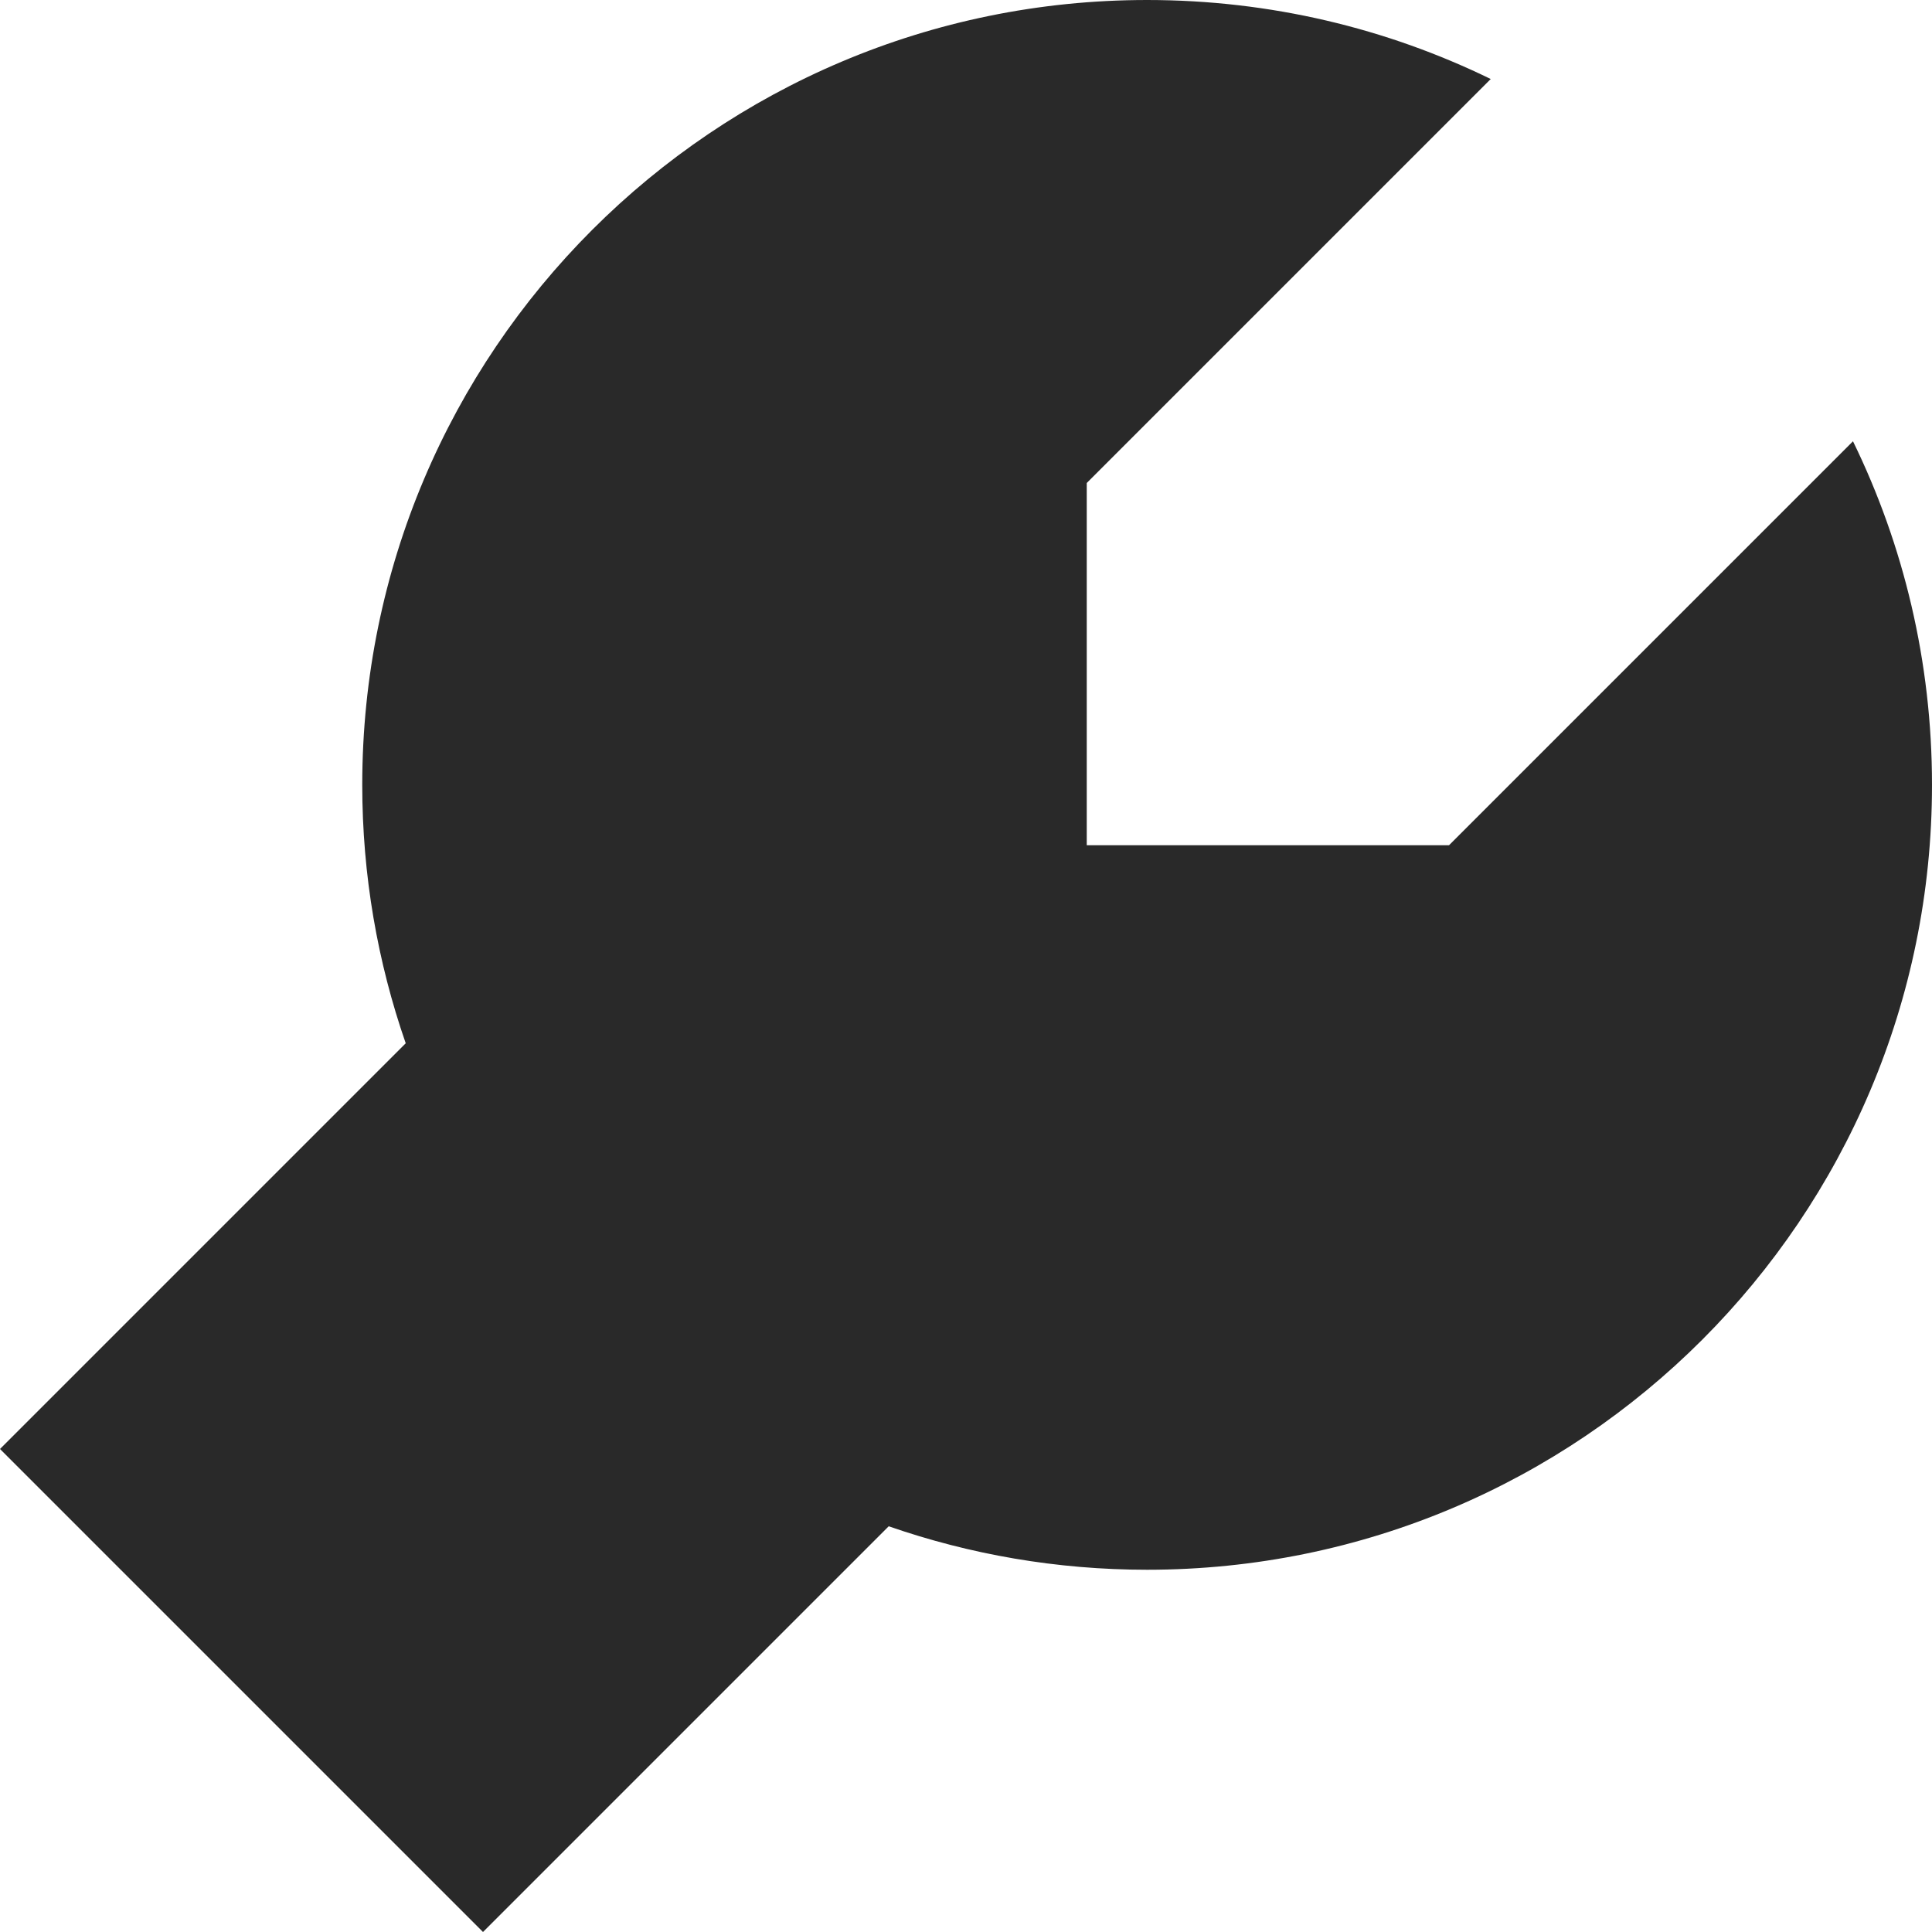 <svg width="20" height="20" viewBox="0 0 20 20" fill="none" xmlns="http://www.w3.org/2000/svg">
<g clip-path="url(#clip0_1612_28716)">
<path d="M20 8.125C20 12.612 16.362 16.25 11.875 16.25C10.938 16.25 10.038 16.091 9.2 15.8L5 20L0 15L4.2 10.8C3.909 9.962 3.75 9.062 3.75 8.125C3.75 3.638 7.388 0 11.875 0C13.151 0 14.358 0.294 15.432 0.818L11.25 5V8.75H15L19.182 4.568C19.706 5.642 20 6.849 20 8.125Z" fill="#292929"/>
</g>
<defs>
<clipPath id="clip0_1612_28716">
<rect width="20" height="20" fill="white"/>
</clipPath>
</defs>
</svg>
